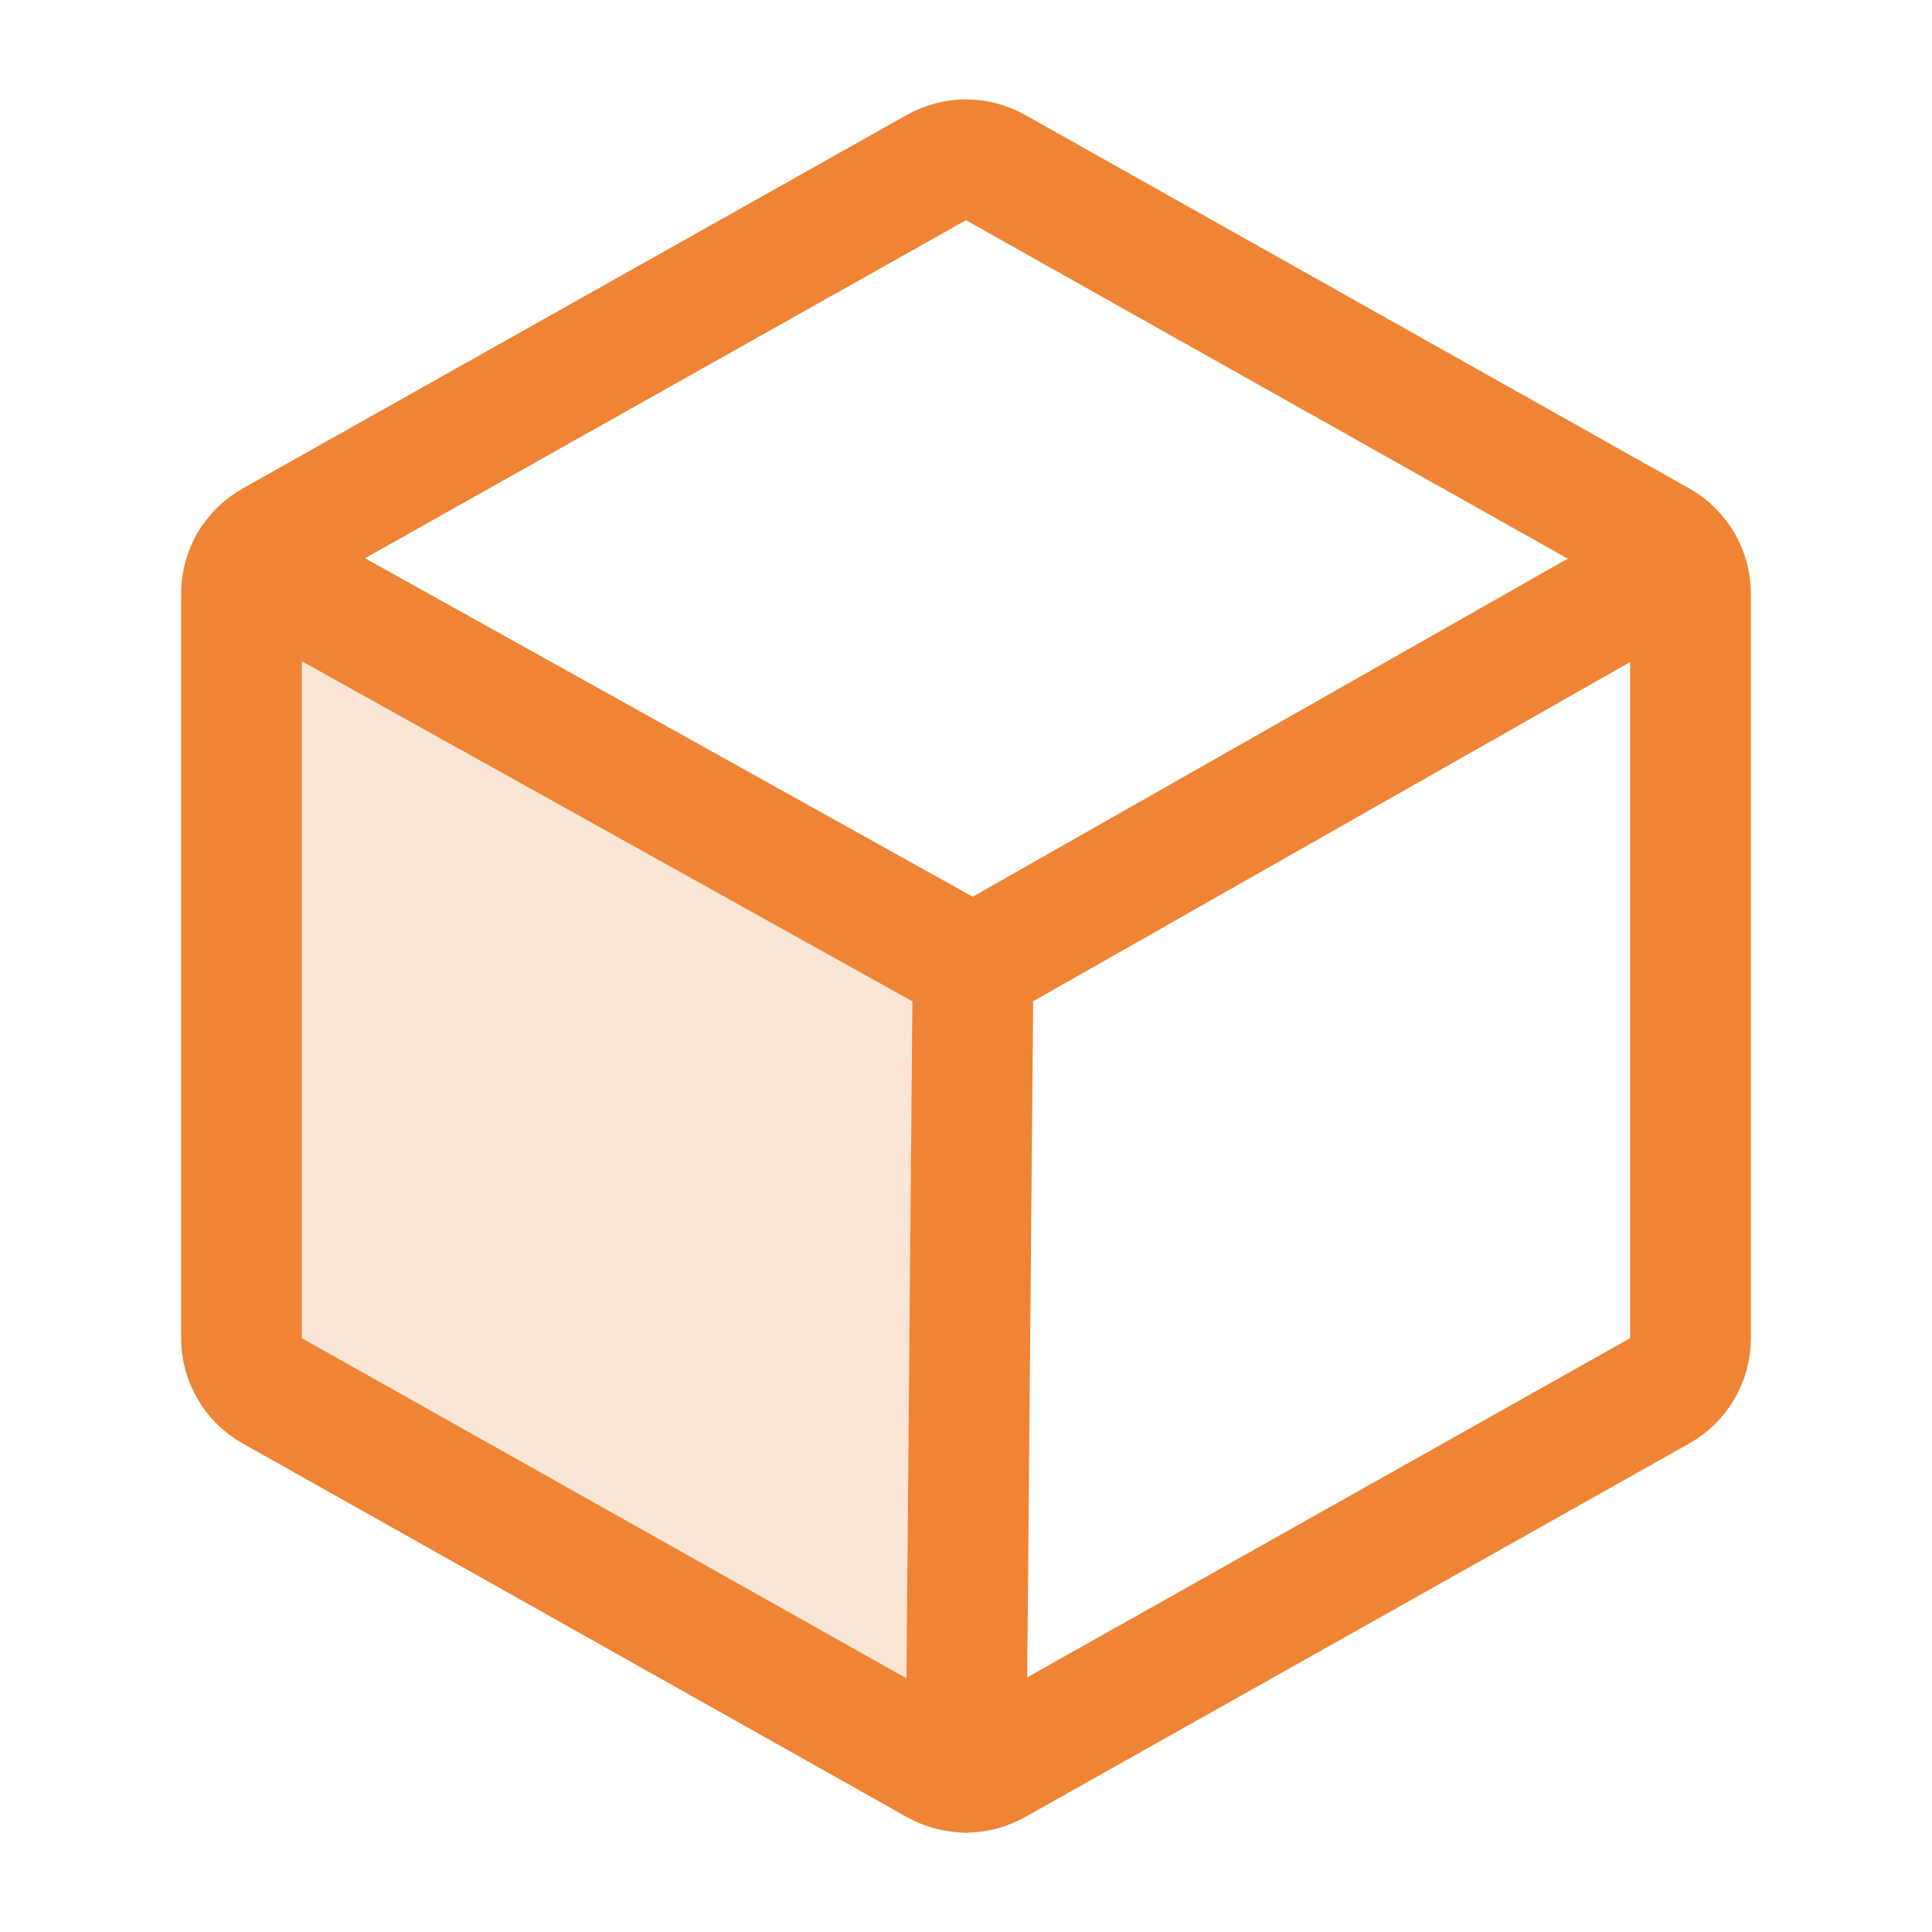 <svg width="24" height="24" viewBox="0 0 24 24" fill="none" xmlns="http://www.w3.org/2000/svg">
<path opacity="0.2" d="M3.104 6.995C3.036 7.111 3 7.242 3 7.376V16.624C3 16.757 3.035 16.888 3.103 17.003C3.17 17.117 3.266 17.212 3.382 17.278L11.632 21.918C11.745 21.981 11.871 22.015 12 22.015L12.001 22.015L12.089 12L3.104 6.995L3.104 6.995Z" fill="#EF8435"/>
<path d="M21 16.624V7.376C21 7.243 20.965 7.112 20.897 6.997C20.83 6.883 20.734 6.788 20.618 6.722L12.368 2.082C12.255 2.019 12.129 1.985 12 1.985C11.871 1.985 11.745 2.019 11.632 2.082L3.382 6.722C3.266 6.788 3.17 6.883 3.103 6.997C3.035 7.112 3 7.243 3 7.376V16.624C3 16.757 3.035 16.888 3.103 17.003C3.17 17.117 3.266 17.212 3.382 17.277L11.632 21.918C11.745 21.981 11.871 22.015 12 22.015C12.129 22.015 12.255 21.981 12.368 21.918L20.618 17.277C20.734 17.212 20.83 17.117 20.897 17.003C20.965 16.888 21 16.757 21 16.624Z" stroke="#EF8435" stroke-width="1.5" stroke-linecap="round" stroke-linejoin="round"/>
<path d="M20.894 6.996L12.087 12L3.102 6.995" stroke="#EF8435" stroke-width="1.5" stroke-linecap="round" stroke-linejoin="round"/>
<path d="M12.088 12L12 22.015" stroke="#EF8435" stroke-width="1.5" stroke-linecap="round" stroke-linejoin="round"/>
</svg>
